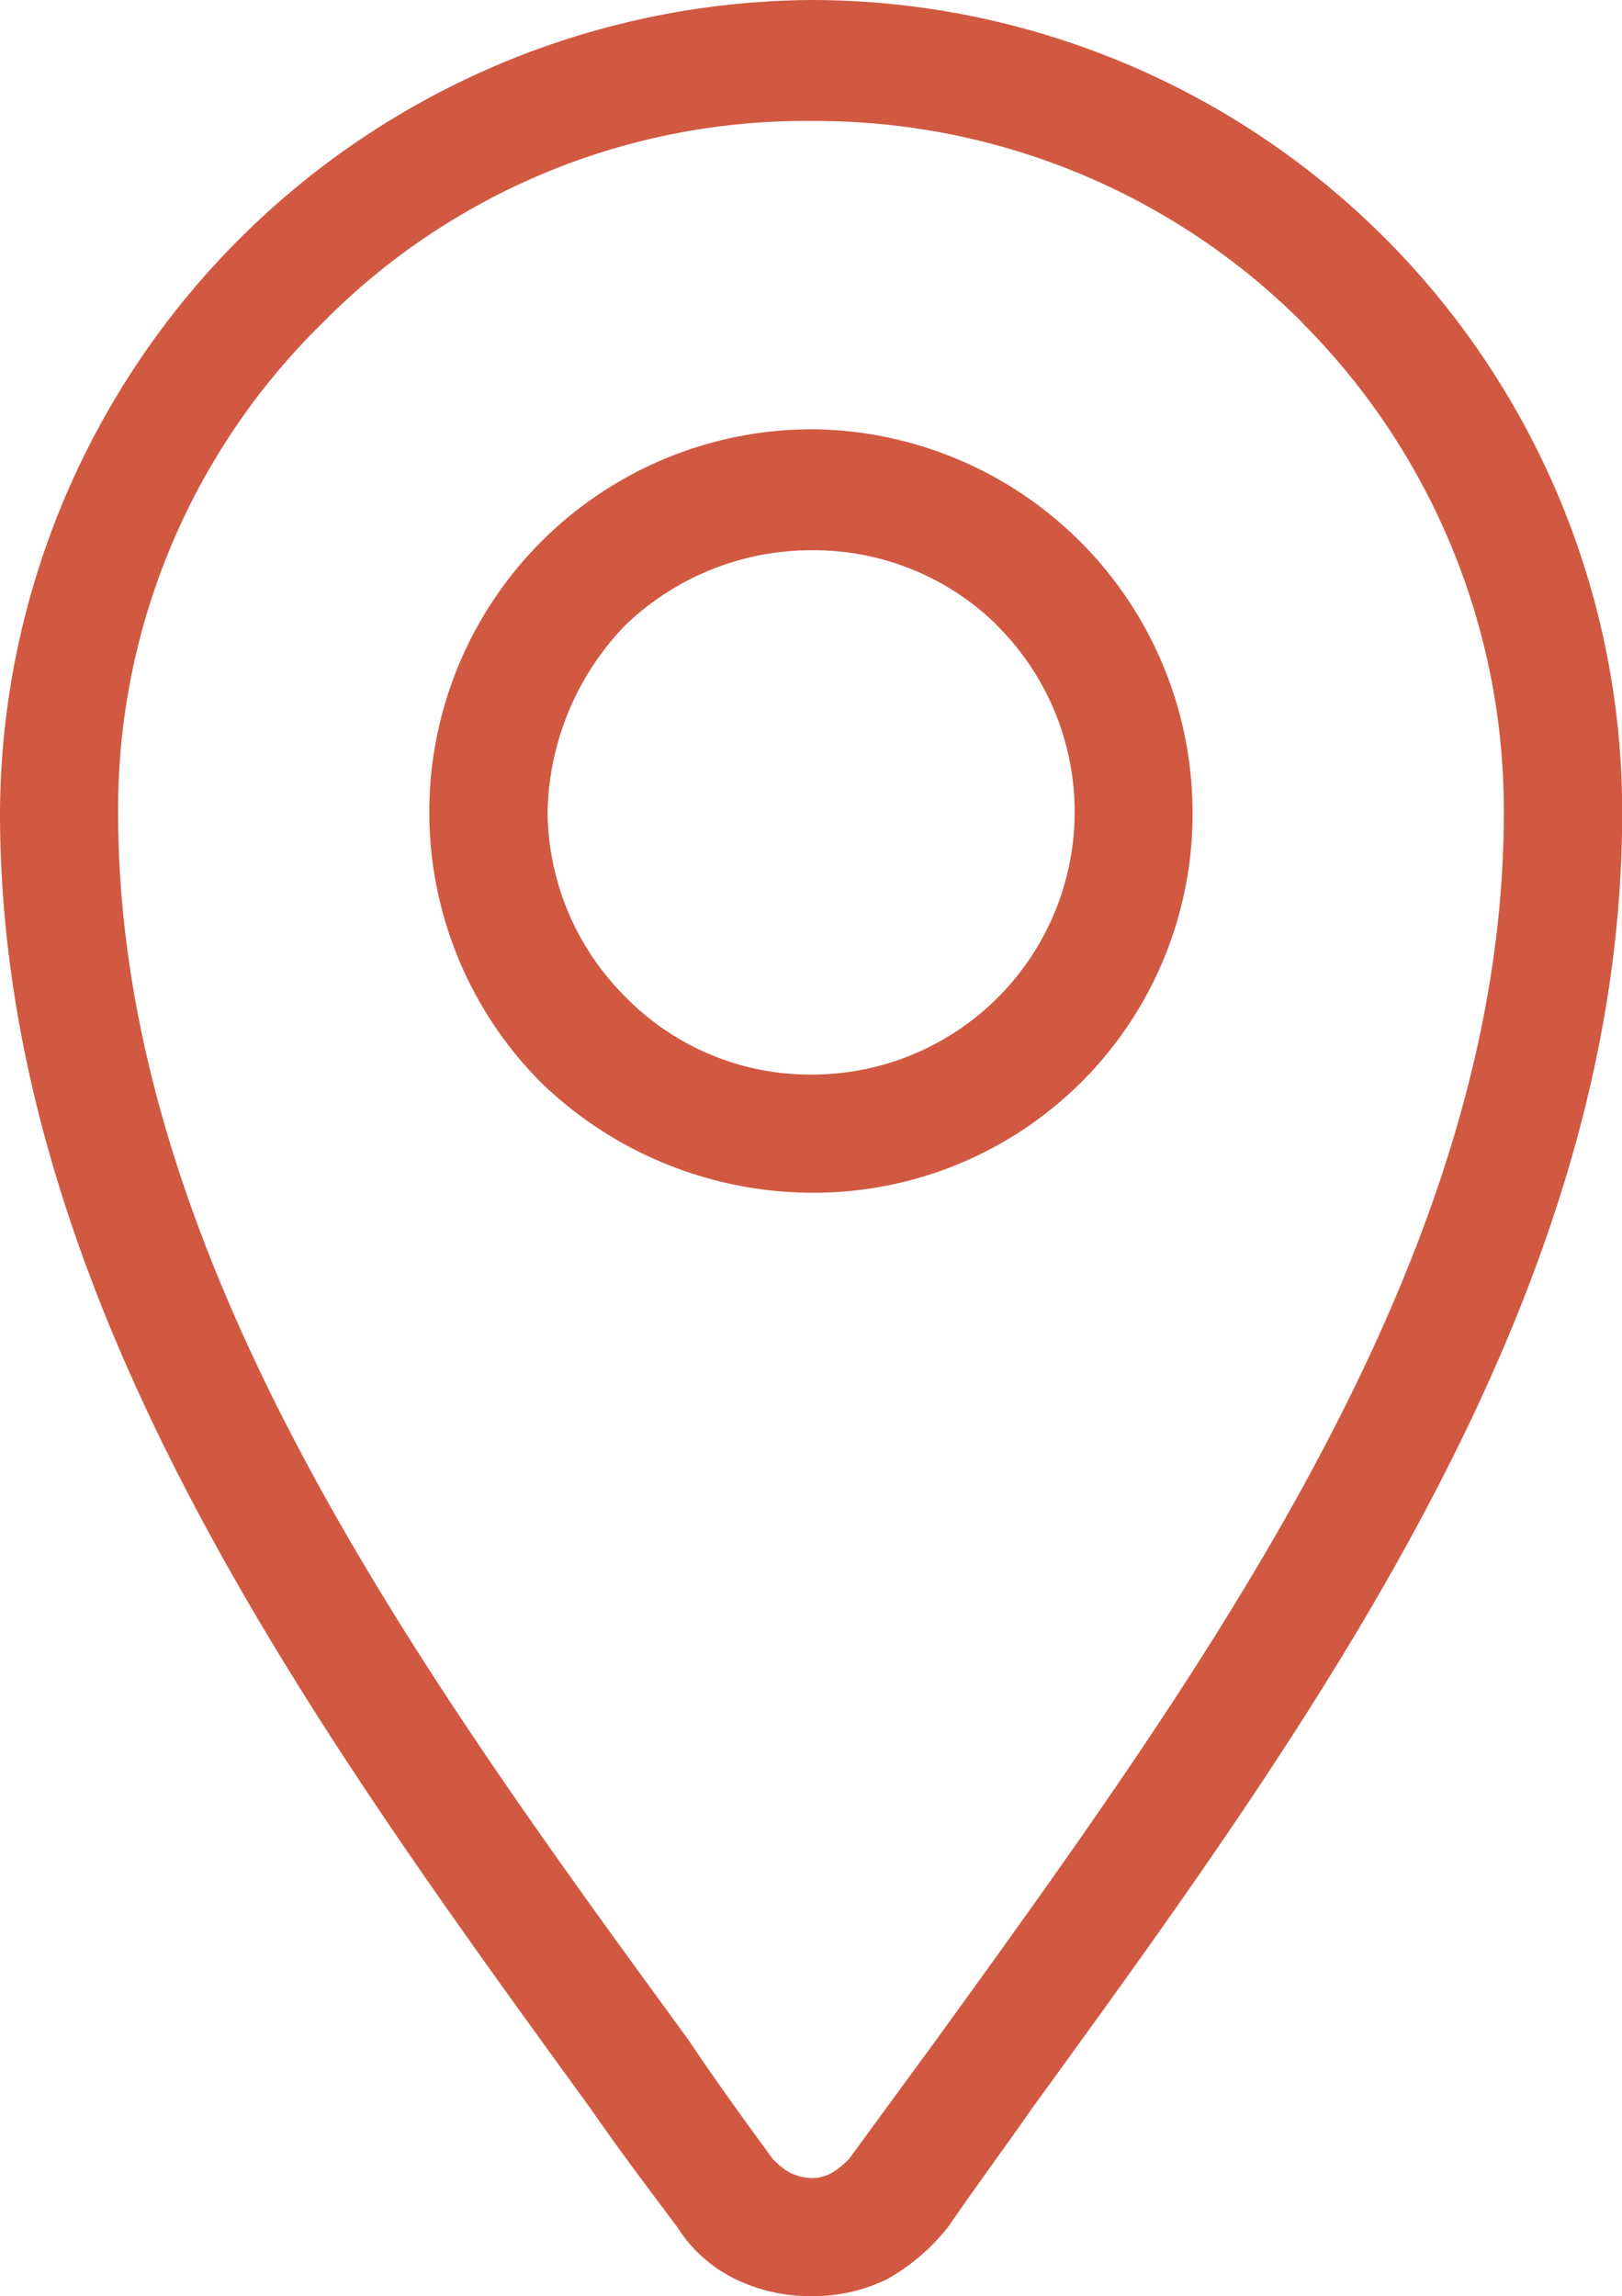 <svg id="Layer_2" data-name="Layer 2" xmlns="http://www.w3.org/2000/svg" width="43.795" height="62" viewBox="0 0 43.795 62">
  <g id="Layer_1" data-name="Layer 1">
    <path id="Path_147" data-name="Path 147" d="M21.941,0A21.911,21.911,0,0,1,43.8,21.941c0,13.069-8.323,24.505-15.947,35.006-.7,1.011-1.4,1.945-2.256,3.189a5.589,5.589,0,0,1-1.634,1.4A4.533,4.533,0,0,1,21.941,62a4.626,4.626,0,0,1-2.1-.467,3.844,3.844,0,0,1-1.556-1.4c-.936-1.244-1.634-2.178-2.333-3.189C8.324,46.442,0,35.006,0,21.941A22.051,22.051,0,0,1,21.941,0Zm0,11.591A10.358,10.358,0,0,1,32.2,21.941,10.225,10.225,0,0,1,21.941,32.206a10.552,10.552,0,0,1-7.313-2.957,10.339,10.339,0,0,1,7.313-17.658Zm4.978,5.29a7.05,7.05,0,0,0-4.978-2.023,7.238,7.238,0,0,0-5.056,2.023,7.452,7.452,0,0,0-2.1,5.056,7.119,7.119,0,0,0,2.1,4.979,6.984,6.984,0,0,0,5.056,2.1,7.093,7.093,0,0,0,4.974-12.132Zm8.246-8.169A18.577,18.577,0,0,0,21.941,3.267,18.3,18.3,0,0,0,8.716,8.712,18.381,18.381,0,0,0,3.189,21.941c0,11.98,8.012,23.027,15.4,33.14.777,1.167,1.633,2.333,2.256,3.189a2.071,2.071,0,0,0,.467.389,1.472,1.472,0,0,0,.622.155,1.122,1.122,0,0,0,.545-.155,2.071,2.071,0,0,0,.467-.389c.622-.856,1.478-2.023,2.333-3.189,7.313-10.117,15.325-21.163,15.325-33.14A18.632,18.632,0,0,0,35.161,8.716Z" fill="#d15942"/>
  </g>
</svg>
